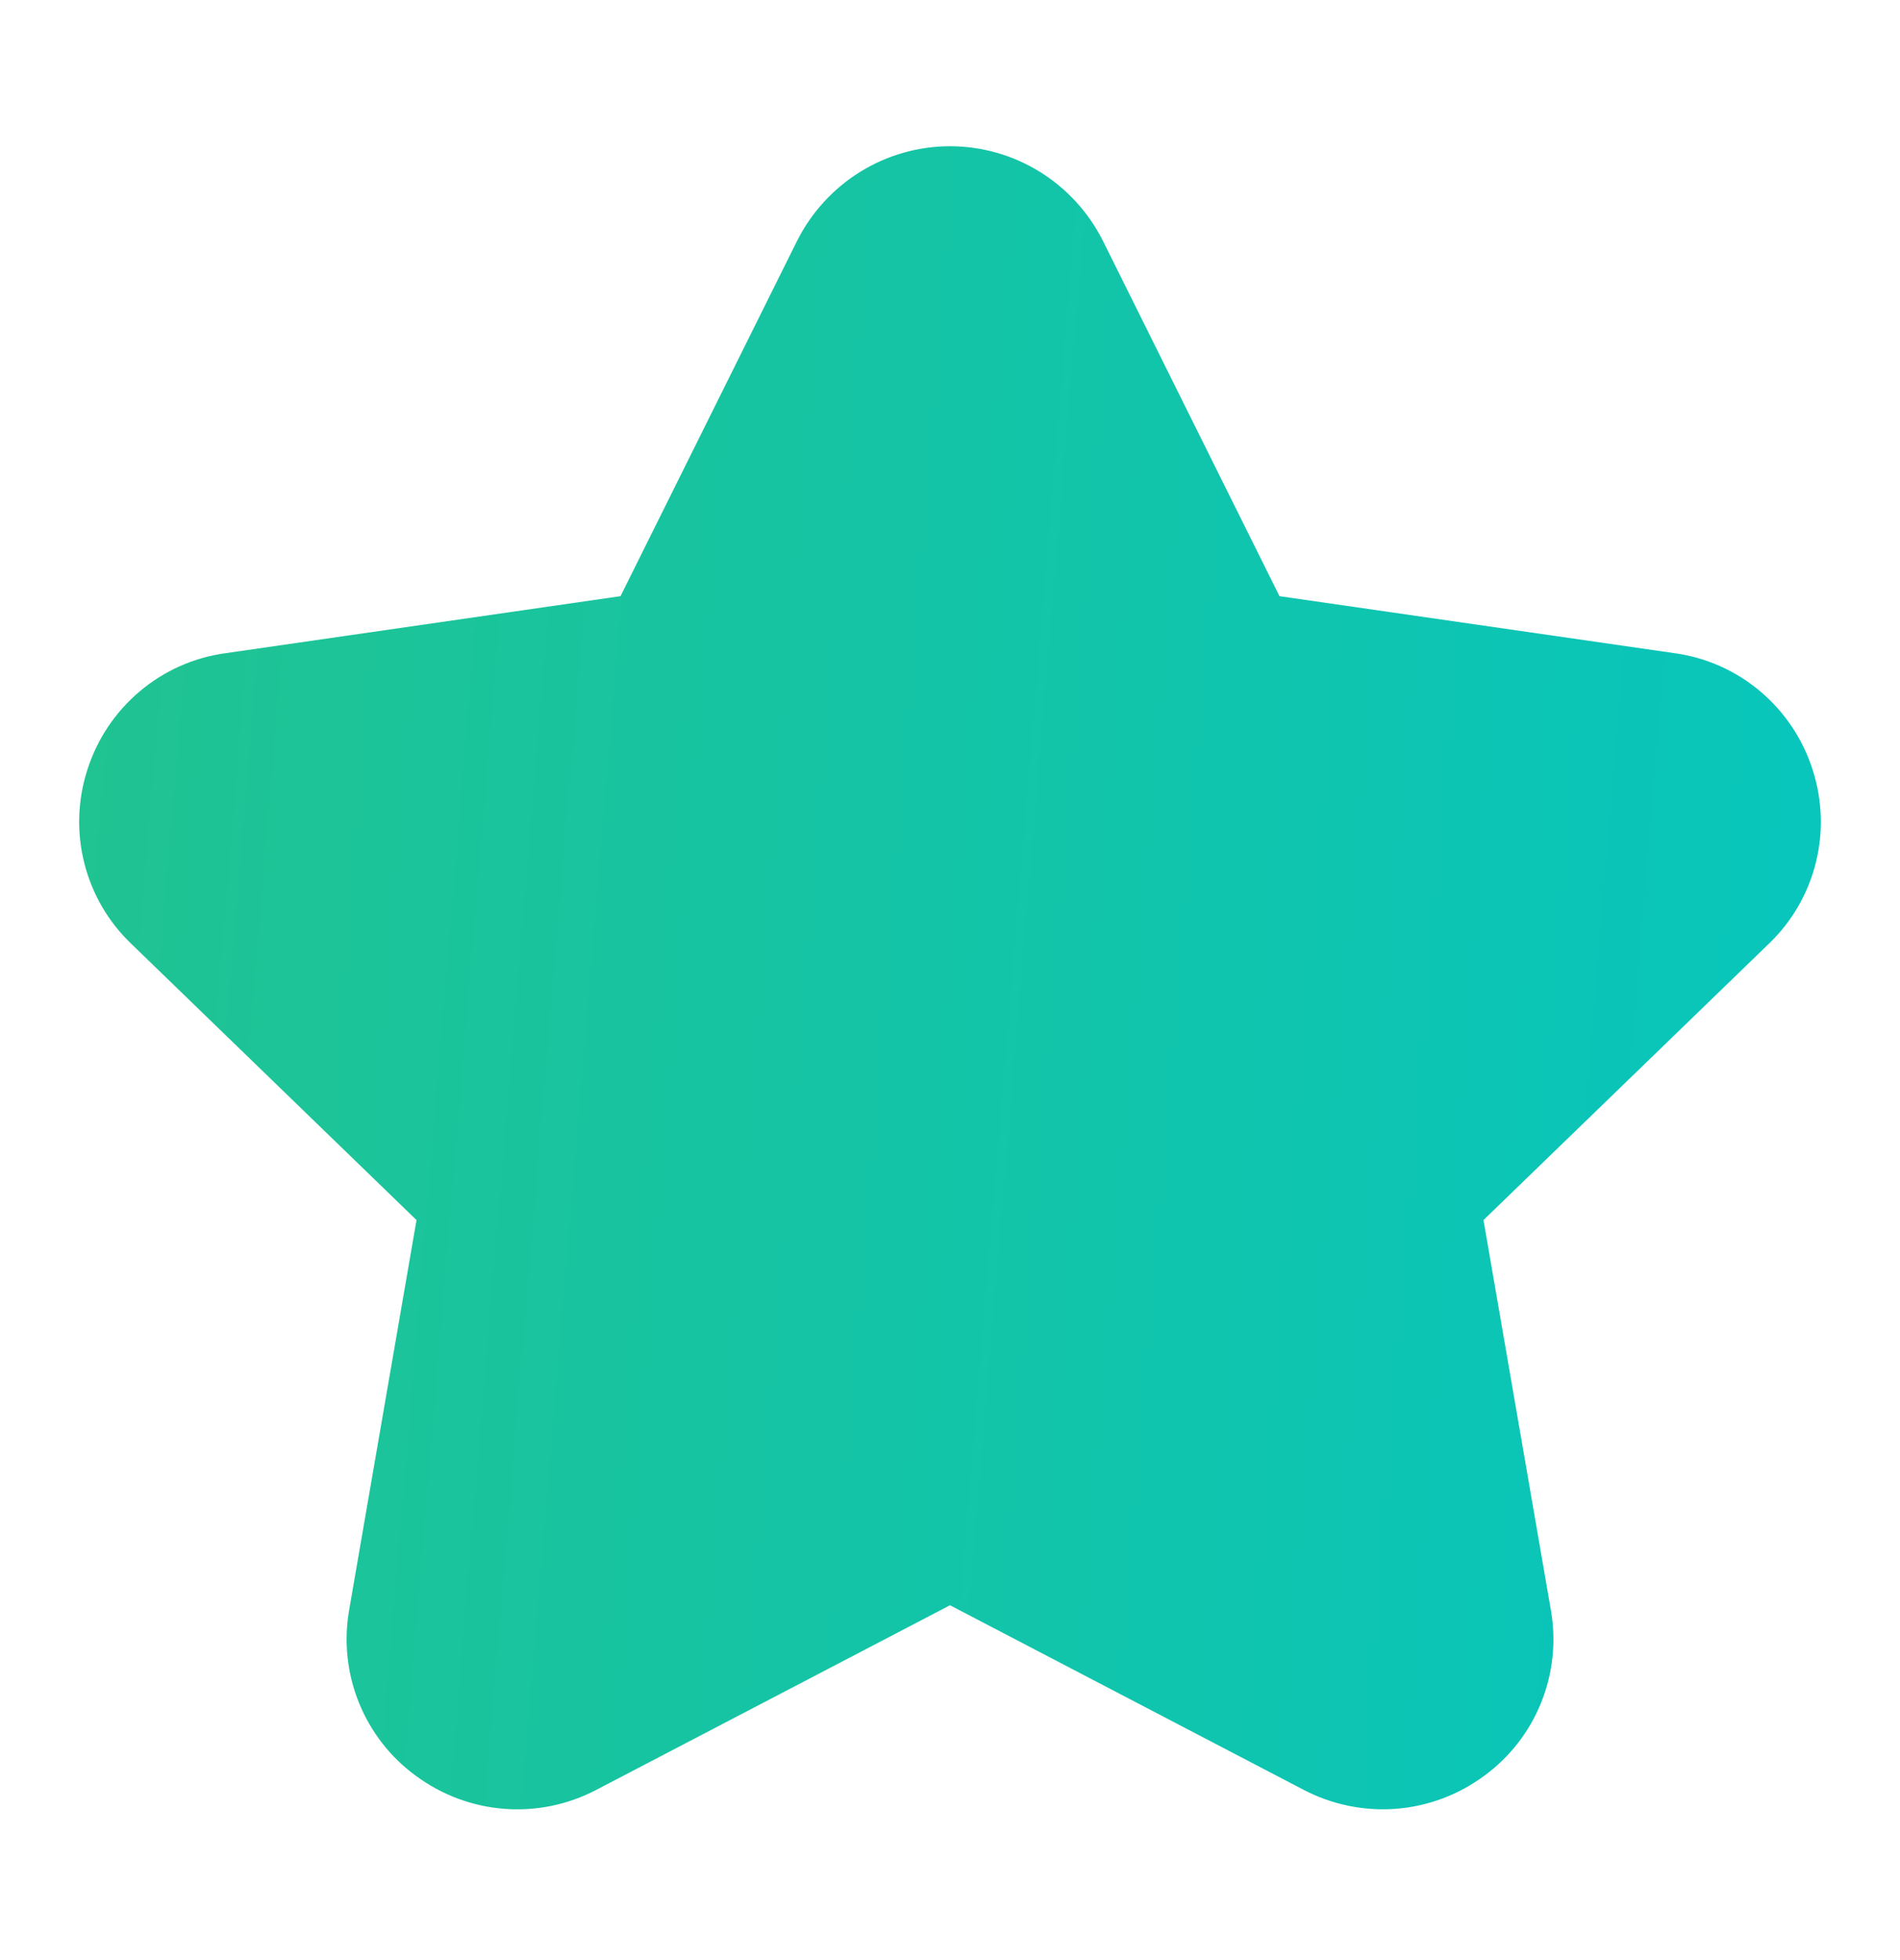 <?xml version="1.0" encoding="UTF-8"?>
<svg xmlns="http://www.w3.org/2000/svg" width="32" height="33" viewBox="0 0 32 33" fill="none">
  <path d="M29.793 15.887L24.985 20.541L26.12 27.108C26.212 27.631 26.155 28.17 25.957 28.663C25.759 29.156 25.427 29.583 25 29.895C24.565 30.218 24.049 30.411 23.51 30.453C22.972 30.494 22.433 30.383 21.953 30.132L16 27.026L10.047 30.132C9.568 30.384 9.029 30.495 8.49 30.453C7.952 30.411 7.436 30.218 7.001 29.895C6.573 29.583 6.242 29.156 6.044 28.663C5.845 28.17 5.789 27.631 5.88 27.108L7.015 20.541L2.208 15.887C1.823 15.519 1.55 15.049 1.42 14.531C1.289 14.014 1.307 13.469 1.471 12.961C1.635 12.445 1.941 11.987 2.353 11.64C2.765 11.292 3.266 11.069 3.799 10.997L10.451 10.037L13.424 4.056C13.666 3.576 14.034 3.173 14.489 2.892C14.944 2.611 15.467 2.462 16 2.462C16.534 2.462 17.057 2.611 17.512 2.892C17.966 3.173 18.335 3.576 18.576 4.056L21.549 10.037L28.202 10.997C28.734 11.069 29.235 11.292 29.647 11.64C30.059 11.988 30.365 12.446 30.529 12.961C30.693 13.469 30.711 14.014 30.581 14.531C30.45 15.049 30.177 15.519 29.793 15.887Z" fill="url(#paint0_linear_17912_51606)"></path>
  <defs>
    <linearGradient id="paint0_linear_17912_51606" x1="-0.194" y1="-0.103" x2="34.685" y2="2.797" gradientUnits="userSpaceOnUse">
      <stop stop-color="#22C38E"></stop>
      <stop offset="1" stop-color="#05C6C0"></stop>
    </linearGradient>
  </defs>
</svg>
